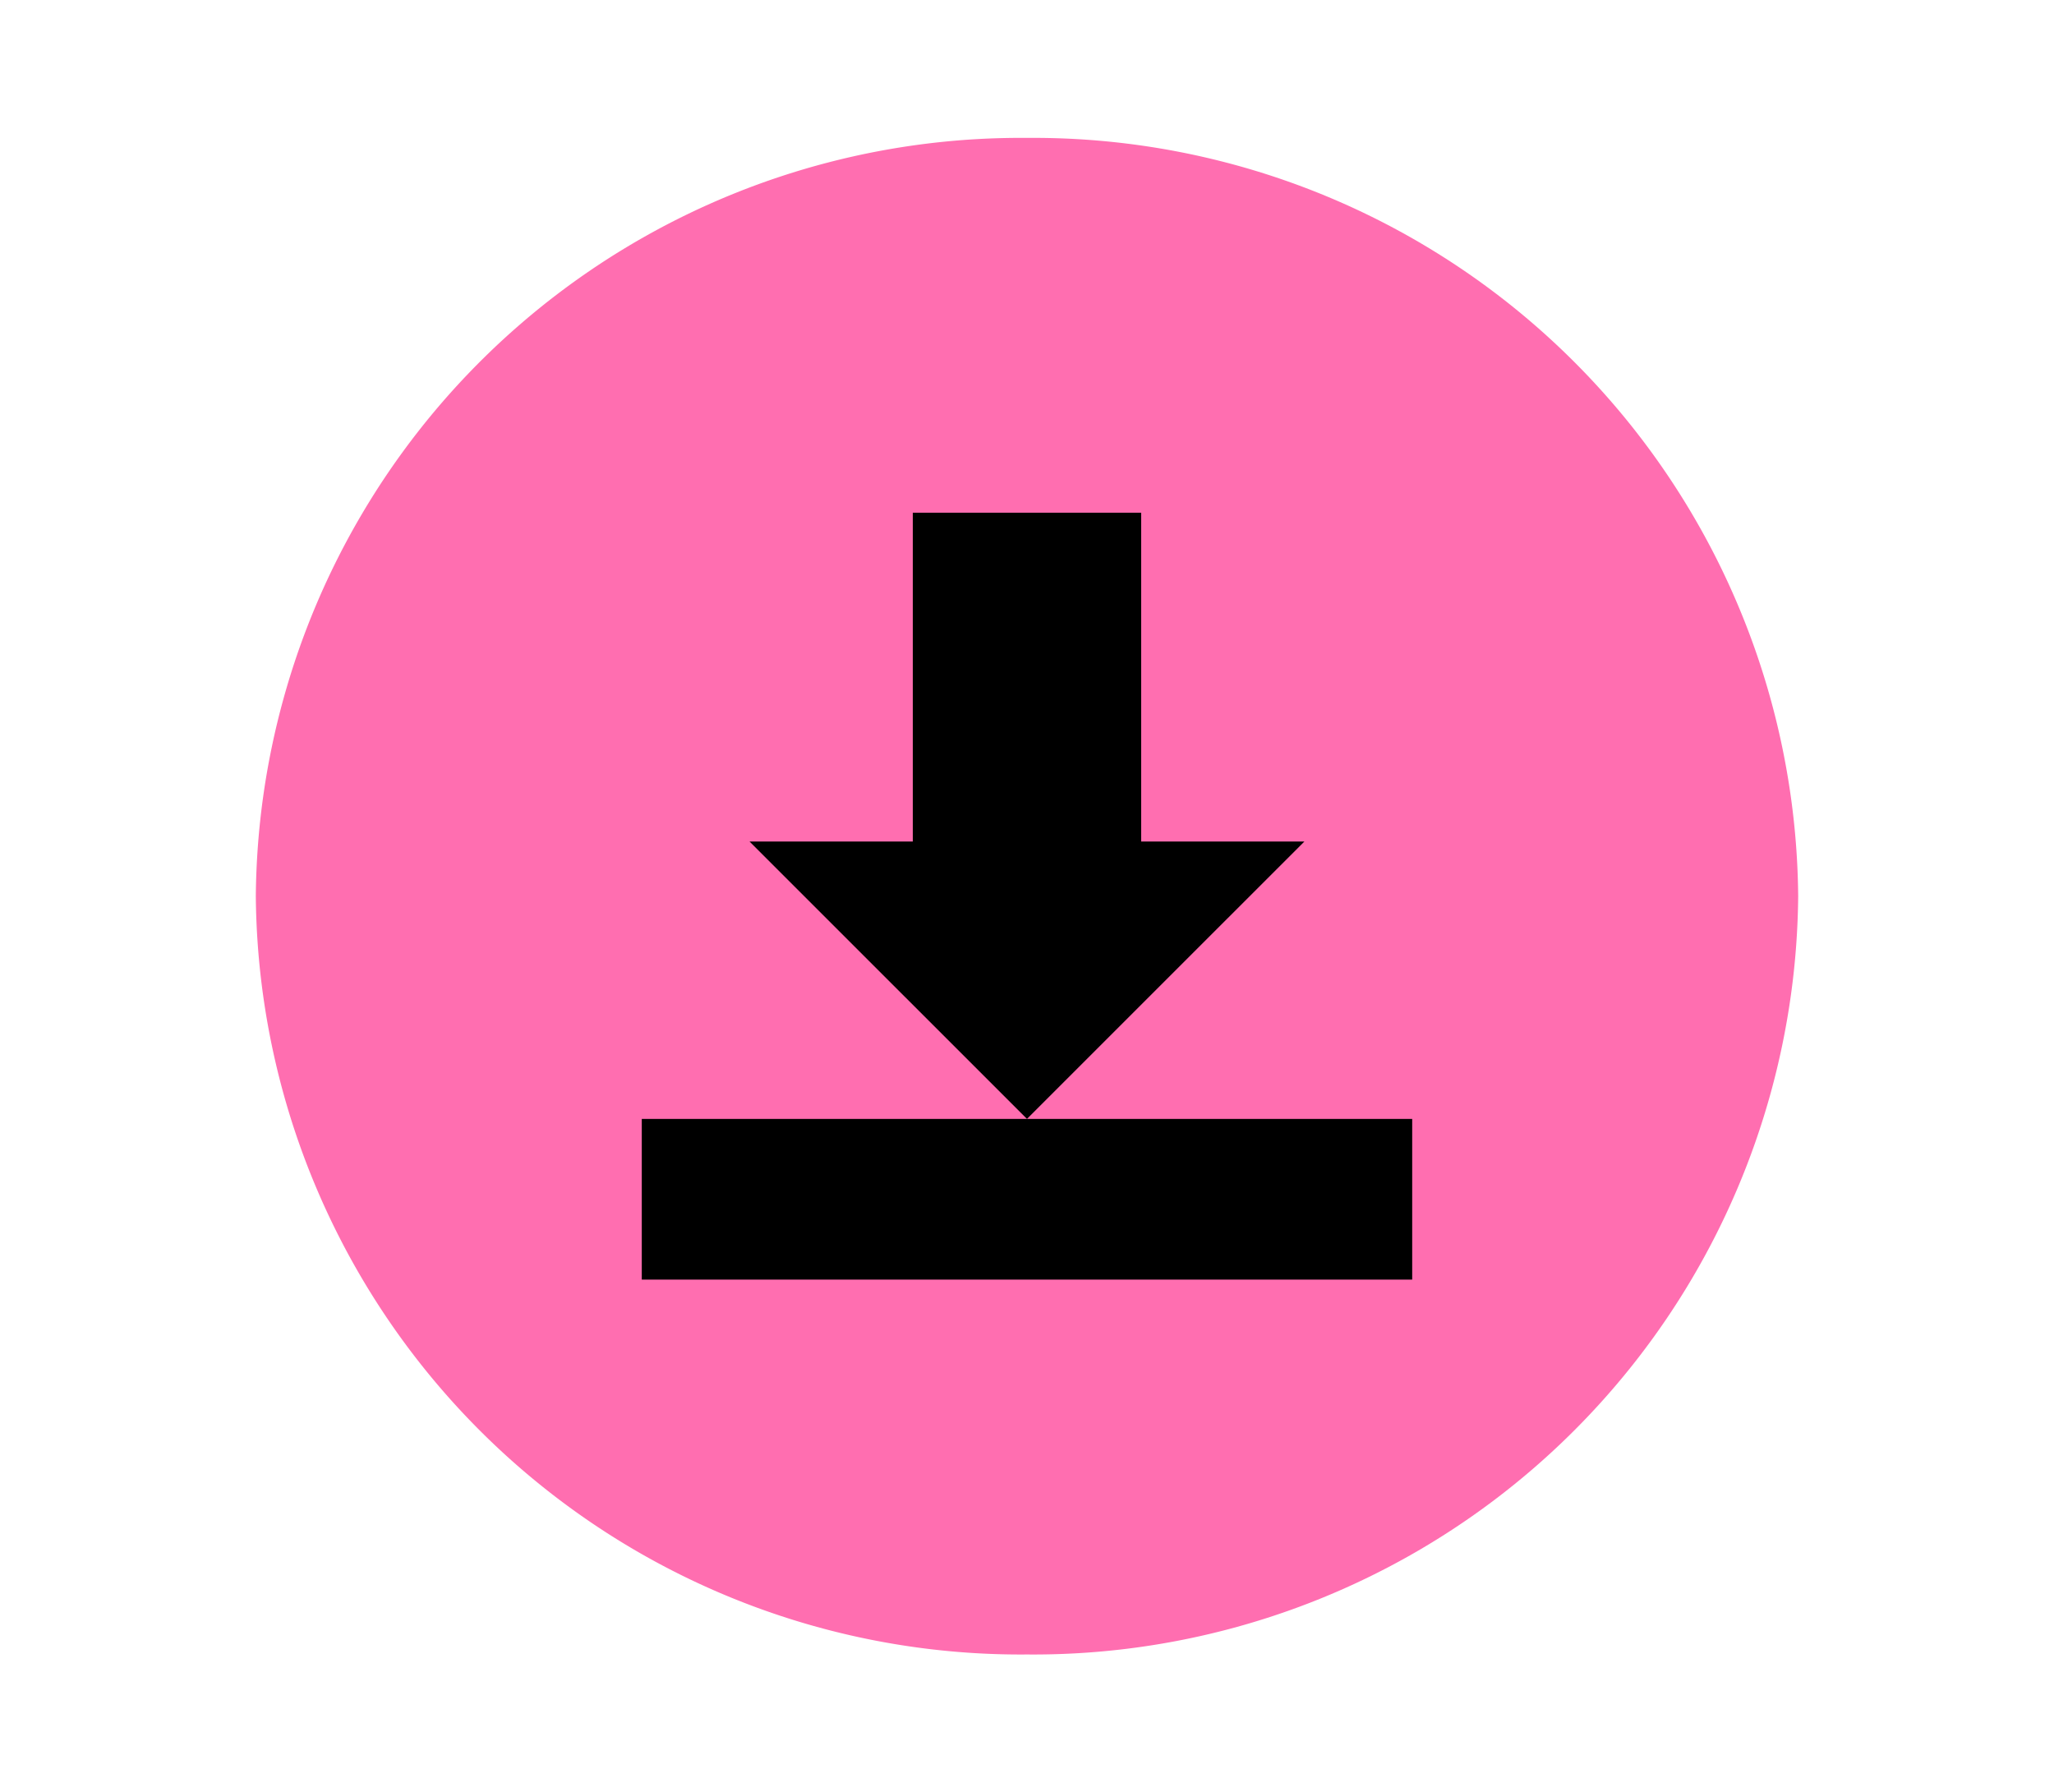<svg xmlns="http://www.w3.org/2000/svg" width="74.494" height="65" viewBox="0 0 74.494 65"><defs><style>.a{fill:none;}.b{fill:#ff6eb0;}</style></defs><path class="a" d="M0,0H74.494V65H0Z"/><g transform="translate(-106.469 -151.148)"><g transform="translate(115.747 156.149)"><path class="b" d="M27.969,0A27.737,27.737,0,0,1,55.938,27.5,27.737,27.737,0,0,1,27.969,55,27.737,27.737,0,0,1,0,27.5,27.737,27.737,0,0,1,27.969,0Z"/></g><g transform="translate(-3400.741 2322.329)"><g transform="translate(3516.488 -2166.65)"><path class="a" d="M3572.426-2110.712h-55.938v-55.937h55.938Z" transform="translate(-3516.488 2166.65)"/></g><g transform="translate(3530.486 -2152.586)"><rect width="27.941" height="5.827" transform="translate(0 21.984)"/><g transform="translate(3.909)"><line y2="21.983" transform="translate(10.061 0)"/><rect width="8.282" height="13.274" transform="translate(5.92)"/><g transform="translate(0 11.924)"><path d="M3632.969-2026.808h-20.123l10.062,10.059Z" transform="translate(-3612.847 2026.808)"/></g></g></g></g></g></svg>